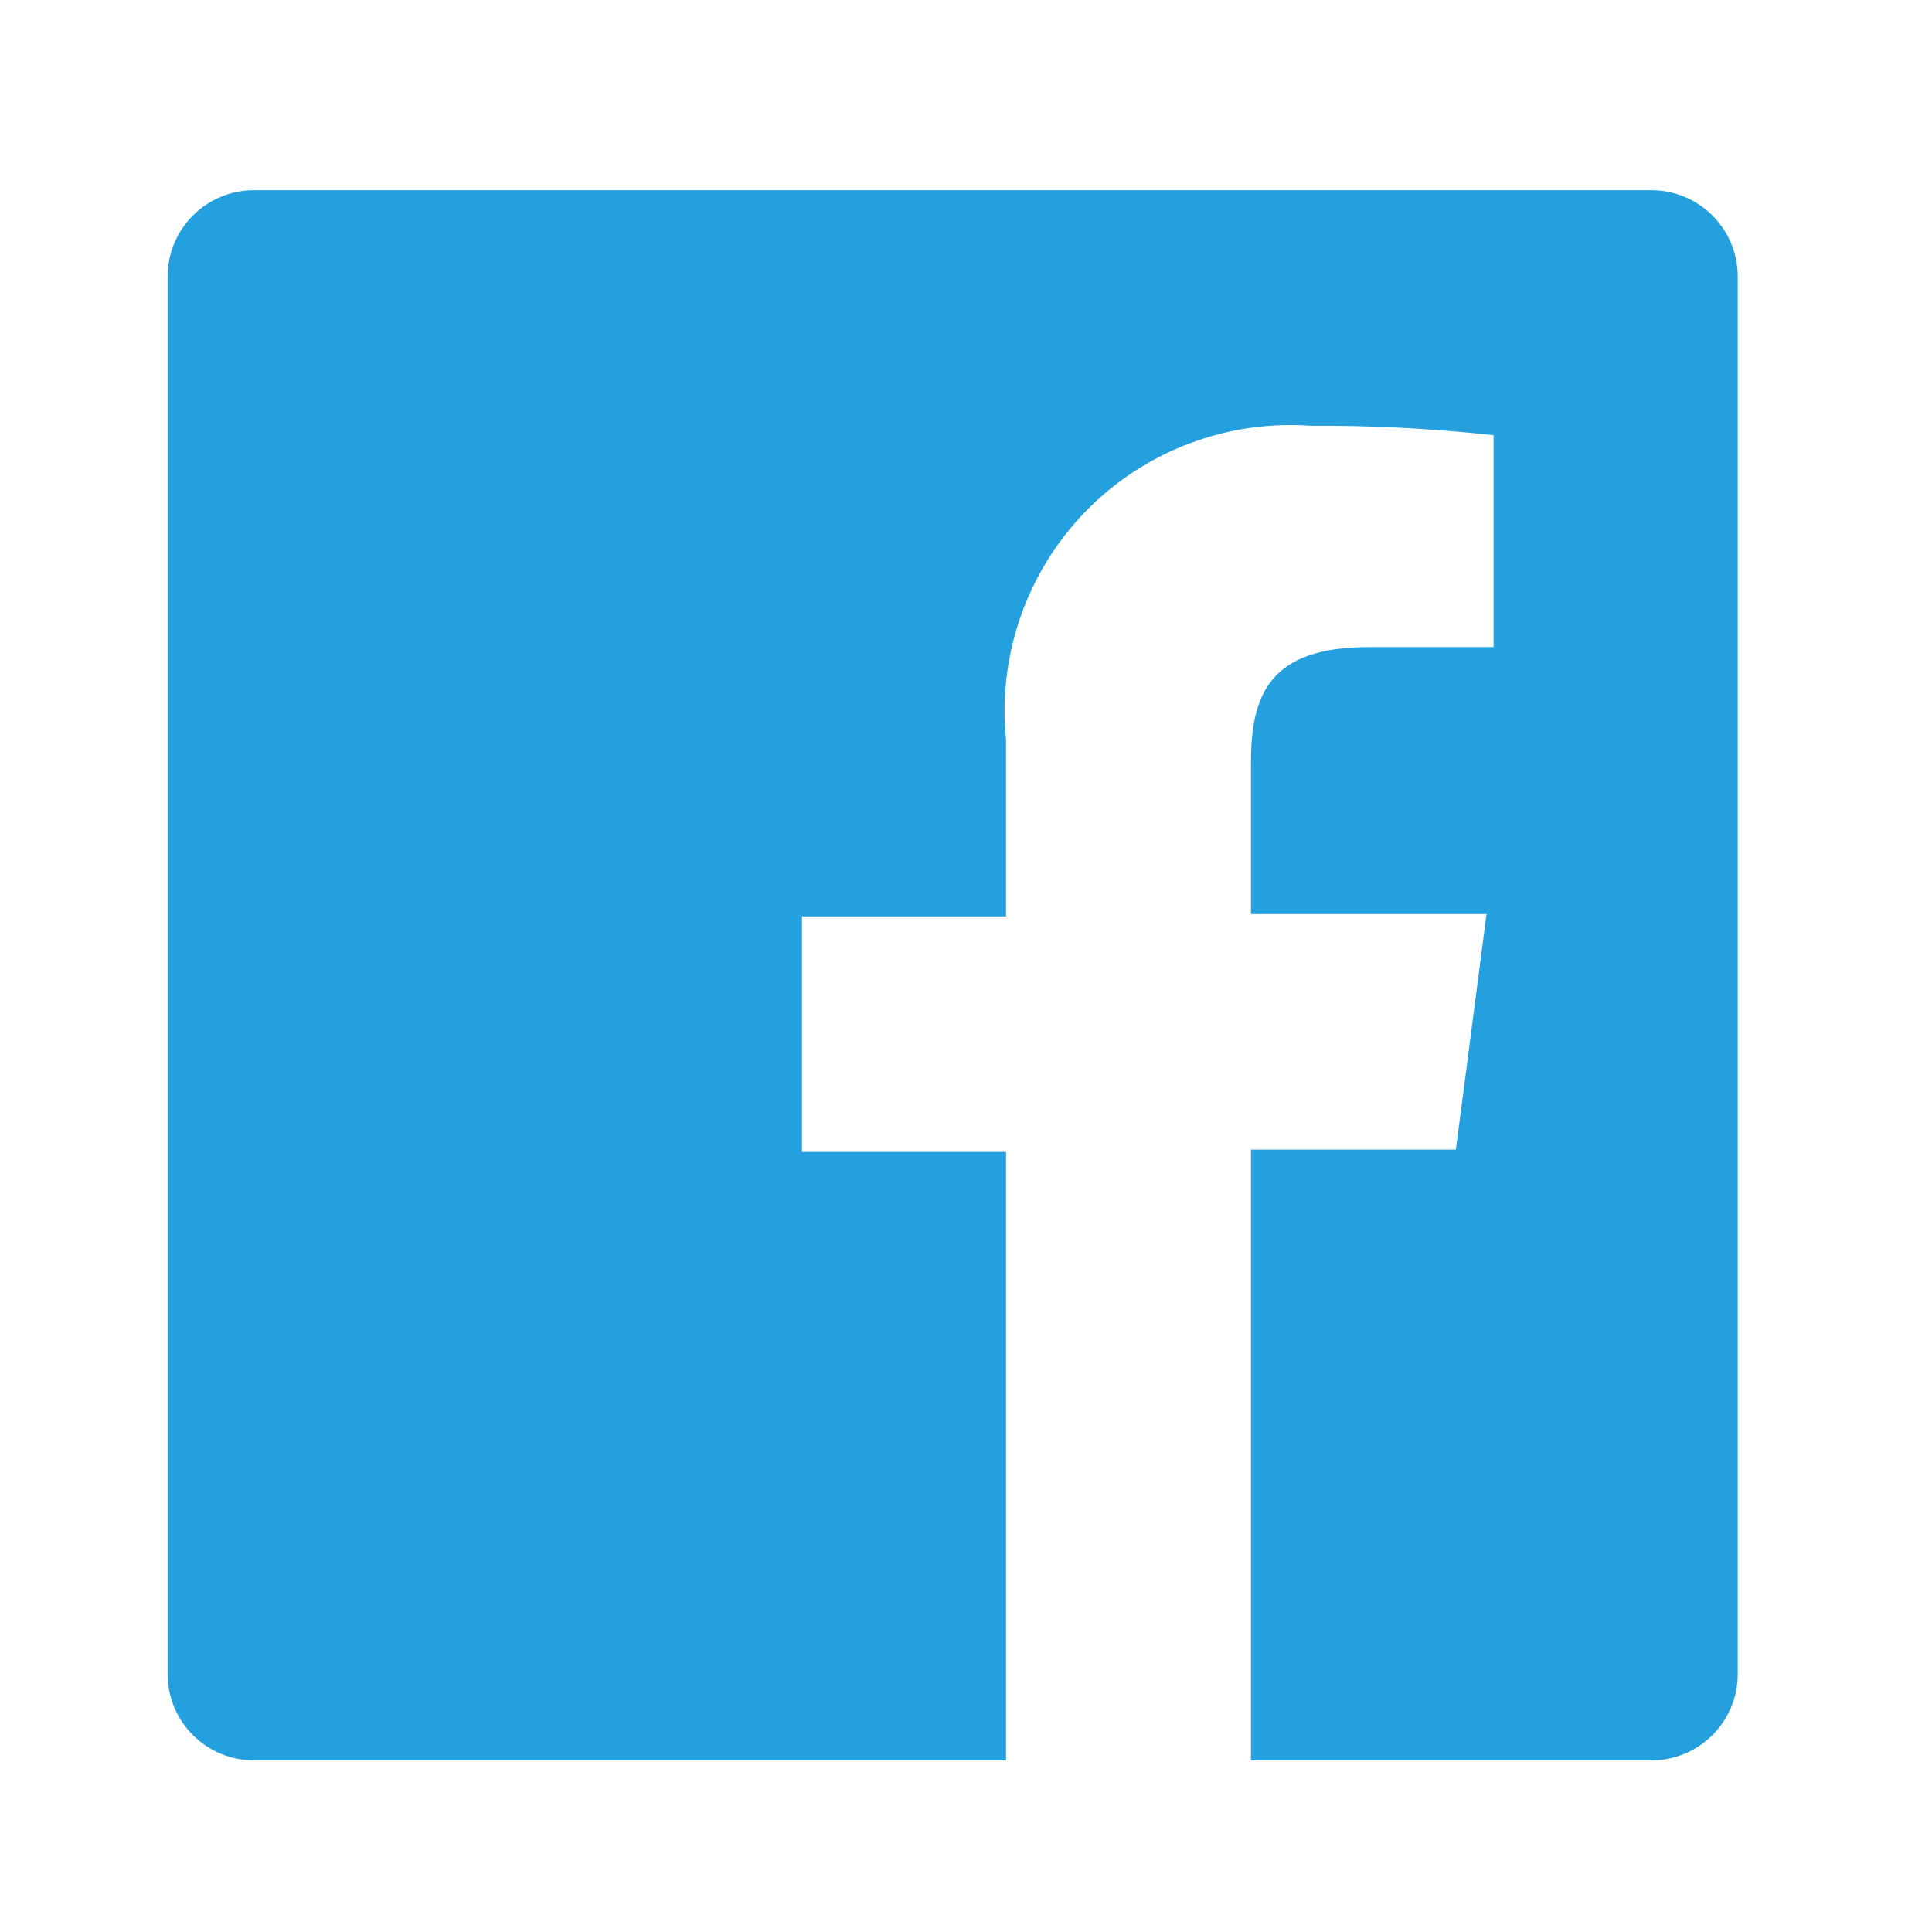 <svg width="36" height="36" viewBox="0 0 36 36" fill="none" xmlns="http://www.w3.org/2000/svg">
<path d="M30.771 3.544H4.732C4.305 3.544 3.896 3.714 3.594 4.016C3.292 4.318 3.123 4.727 3.123 5.154V31.193C3.123 31.62 3.292 32.029 3.594 32.331C3.896 32.633 4.305 32.802 4.732 32.802H18.746V21.465H14.943V17.076H18.746V13.785C18.667 13.012 18.759 12.231 19.014 11.498C19.268 10.764 19.681 10.095 20.221 9.537C20.762 8.979 21.419 8.547 22.144 8.27C22.87 7.993 23.647 7.878 24.422 7.933C25.561 7.926 26.699 7.985 27.831 8.109V12.058H25.505C23.662 12.058 23.31 12.936 23.31 14.209V17.032H27.699L27.128 21.421H23.31V32.802H30.771C30.982 32.802 31.192 32.761 31.387 32.68C31.582 32.599 31.759 32.48 31.909 32.331C32.058 32.181 32.177 32.004 32.258 31.809C32.339 31.613 32.38 31.404 32.38 31.193V5.154C32.38 4.942 32.339 4.733 32.258 4.538C32.177 4.343 32.058 4.165 31.909 4.016C31.759 3.866 31.582 3.748 31.387 3.667C31.192 3.586 30.982 3.544 30.771 3.544Z" fill="#23A0DD"/>
</svg>
